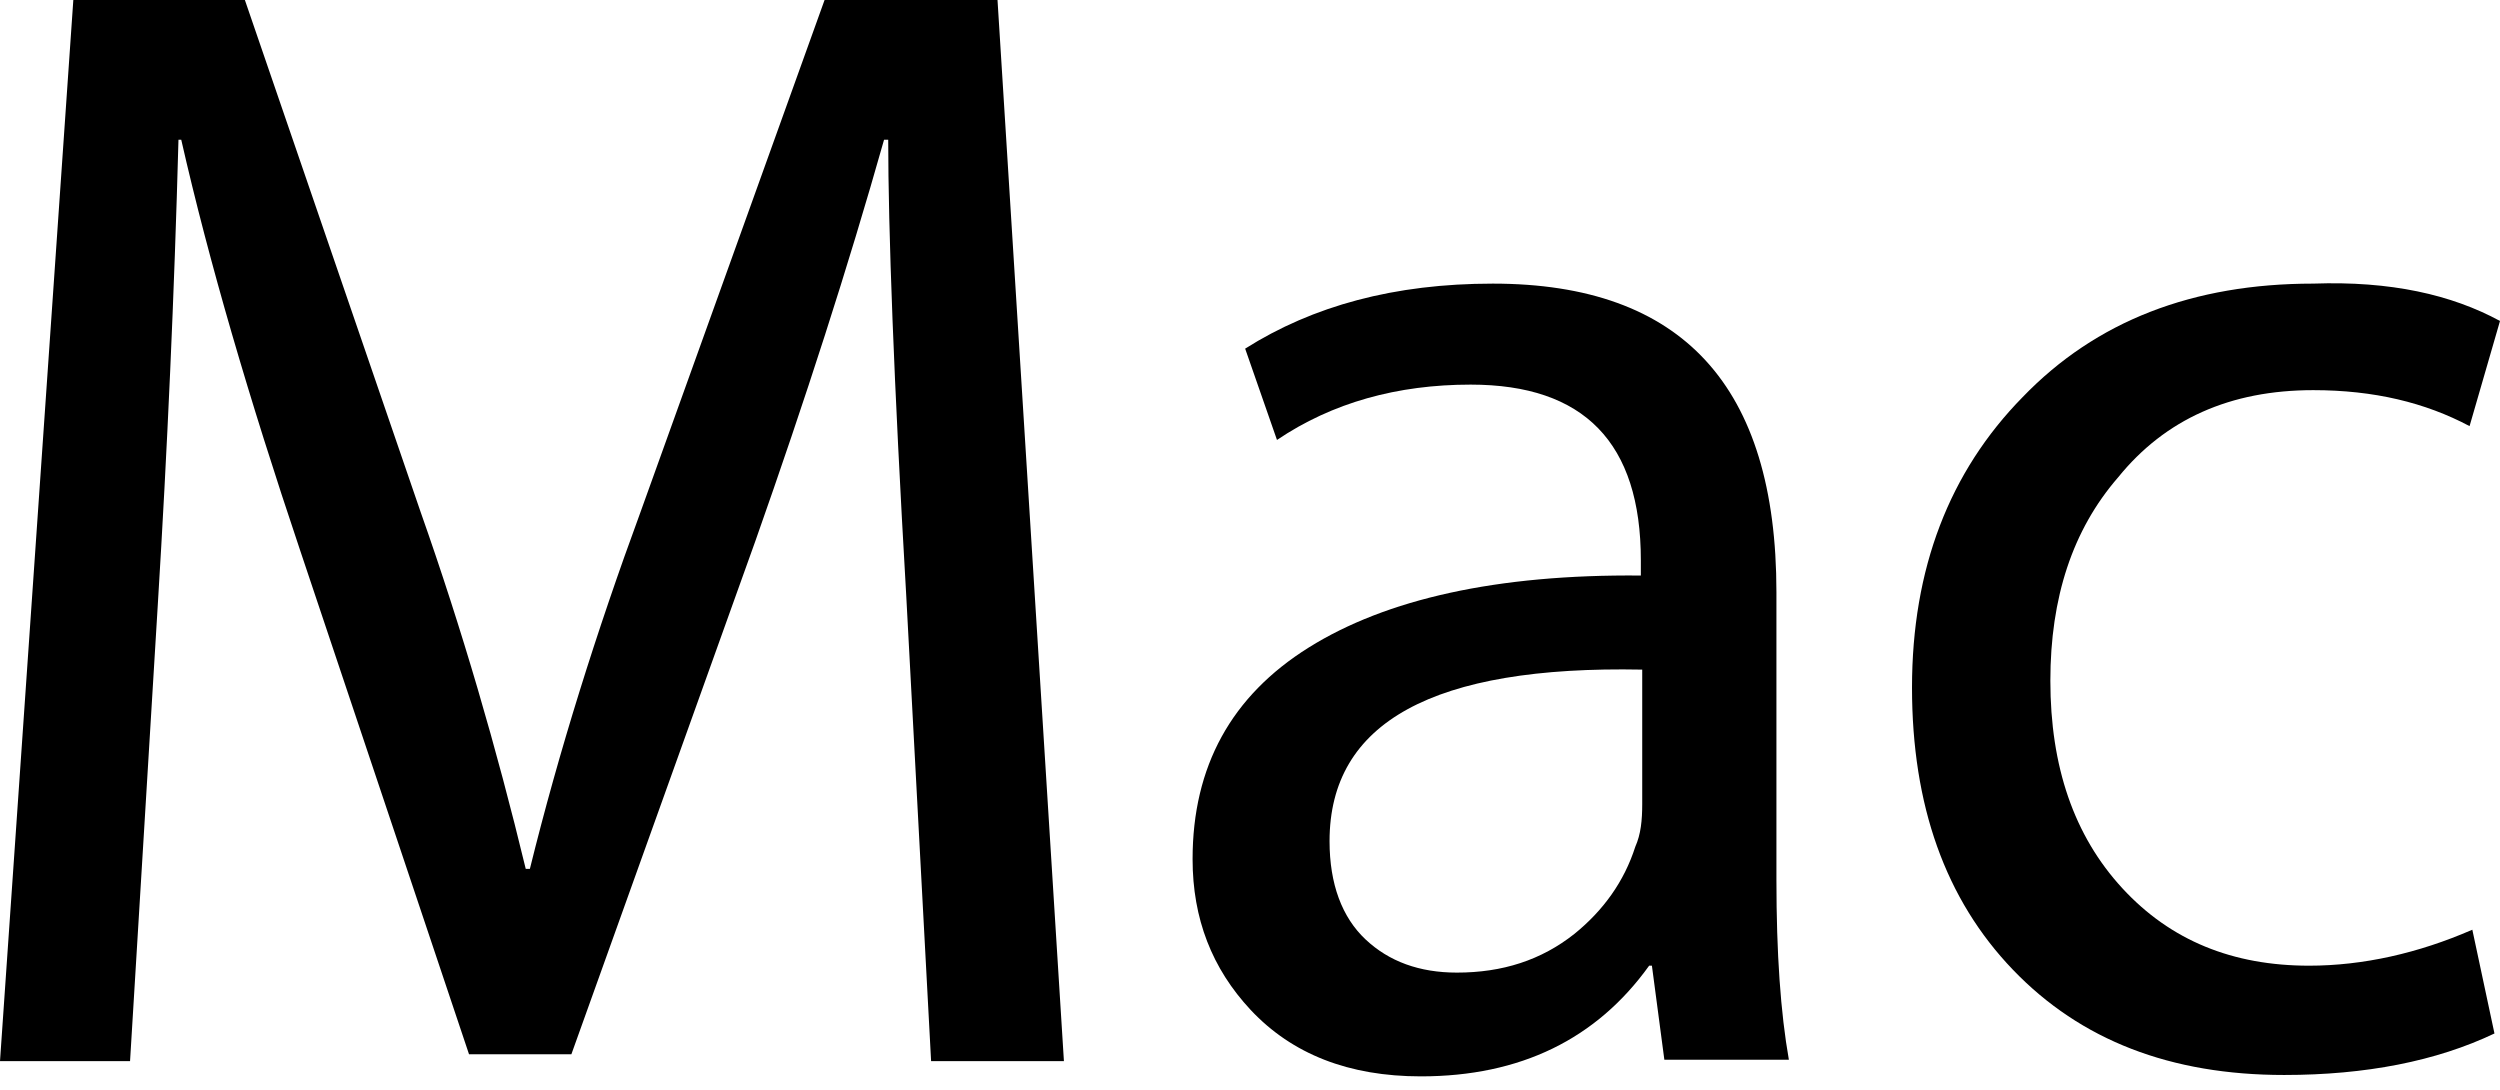 <?xml version="1.0" encoding="UTF-8" standalone="no"?>
<!-- Generator: Adobe Illustrator 19.0.0, SVG Export Plug-In . SVG Version: 6.00 Build 0)  -->

<svg
   version="1.1"
   id="Layer_1"
   x="0px"
   y="0px"
   viewBox="0 0 180.7 78.8"
   xml:space="preserve"
   sodipodi:docname="MACWORDMARK.svg"
   width="180.7"
   height="78.8"
   inkscape:version="1.1 (c68e22c387, 2021-05-23)"
   xmlns:inkscape="http://www.inkscape.org/namespaces/inkscape"
   xmlns:sodipodi="http://sodipodi.sourceforge.net/DTD/sodipodi-0.dtd"
   xmlns:xlink="http://www.w3.org/1999/xlink"
   xmlns="http://www.w3.org/2000/svg"
   xmlns:svg="http://www.w3.org/2000/svg"><defs
   id="defs35" /><sodipodi:namedview
   id="namedview33"
   pagecolor="#ffffff"
   bordercolor="#666666"
   borderopacity="1.0"
   inkscape:pageshadow="2"
   inkscape:pageopacity="0.0"
   inkscape:pagecheckerboard="true"
   showgrid="false"
   height="364.9px"
   inkscape:zoom="2.3702018"
   inkscape:cx="92.819102"
   inkscape:cy="57.800986"
   inkscape:window-width="1920"
   inkscape:window-height="1046"
   inkscape:window-x="-11"
   inkscape:window-y="-11"
   inkscape:window-maximized="1"
   inkscape:current-layer="Layer_1" />
<style
   type="text/css"
   id="style2">
	.st0{fill:#FFFFFF;}
	.st1{fill:url(#XMLID_16_);}
	.st2{clip-path:url(#XMLID_17_);fill:url(#XMLID_21_);}
	.st3{fill:#231F20;}
</style>
<g
   id="XMLID_23_"
   transform="translate(-162,-311.8)">
	
	
	
		<linearGradient
   id="XMLID_16_"
   gradientUnits="userSpaceOnUse"
   x1="0.002"
   y1="0.002"
   x2="1.002"
   y2="0.002"
   gradientTransform="matrix(0,-159.29,-159.29,0,250.077,270.771)">
		<stop
   offset="0"
   style="stop-color:#1A7CB4"
   id="stop6" />
		<stop
   offset="1"
   style="stop-color:#17E2FE"
   id="stop8" />
	</linearGradient>
	
	<path
   id="XMLID_28_"
   d="m 238.9,388.5 h -9.6 l -1.8,-33.7 c -0.9,-15.5 -1.3,-26.5 -1.3,-32.9 h -0.3 c -2.6,9.2 -5.7,18.8 -9.3,29 L 203.3,388 h -7.4 l -12.2,-36.4 c -3.7,-11 -6.6,-20.9 -8.6,-29.7 h -0.2 c -0.3,11.1 -0.8,22.3 -1.5,33.7 l -2,32.9 H 162 l 5.3,-76.7 h 12.4 l 12.7,37 c 3,8.5 5.5,17.1 7.6,25.8 h 0.3 c 2.1,-8.5 4.8,-17.1 8,-25.8 l 13.3,-37 h 12.5 z" />
	<path
   id="XMLID_31_"
   d="m 291.3,388.4 h -9 l -0.9,-6.8 h -0.2 c -3.8,5.3 -9.3,8 -16.5,8 -5.2,0 -9.3,-1.6 -12.3,-4.8 -2.8,-3 -4.2,-6.6 -4.2,-10.9 0,-6.7 2.8,-11.8 8.4,-15.3 5.6,-3.5 13.6,-5.3 24,-5.2 v -1.1 c 0,-8.5 -4.1,-12.7 -12.3,-12.7 -5.3,0 -10,1.3 -14,4 L 252,337 c 4.9,-3.1 10.8,-4.7 17.9,-4.7 13.7,0 20.5,7.4 20.5,22.3 v 20.8 c 0,5.3 0.3,9.6 0.9,13 z m -10.6,-18.5 v -9.7 c -15.1,-0.3 -22.6,3.8 -22.6,12.4 0,3.1 0.9,5.5 2.6,7.1 1.7,1.6 3.9,2.4 6.6,2.4 3.3,0 6.1,-0.9 8.5,-2.8 2.1,-1.7 3.6,-3.8 4.4,-6.3 0.4,-0.9 0.5,-1.9 0.5,-3.1 z" />
	<path
   id="XMLID_32_"
   d="m 342.7,335 -2.2,7.6 c -3.2,-1.7 -6.9,-2.6 -11.3,-2.6 -6,0 -10.7,2.1 -14.1,6.3 -3.3,3.8 -4.9,8.7 -4.9,14.7 0,6.2 1.7,11.2 5.2,15 3.5,3.8 8,5.6 13.5,5.6 3.9,0 7.9,-0.9 11.8,-2.6 l 1.6,7.5 c -4.2,2 -9.3,3 -15.2,3 -8.2,0 -14.7,-2.5 -19.6,-7.6 -4.9,-5.1 -7.3,-11.9 -7.3,-20.4 0,-8.6 2.7,-15.6 8,-21 5.3,-5.5 12.3,-8.2 21,-8.2 5.6,-0.2 10,0.8 13.5,2.7 z" />
	<g
   id="XMLID_35_">
		<defs
   id="defs16">
			<path
   id="XMLID_34_"
   d="M 323.4,270.5 H 176.6 c -6.6,0 -12,-5.4 -12,-12 V 123.2 c 0,-6.6 5.4,-12 12,-12 h 146.8 c 6.6,0 12,5.4 12,12 v 135.3 c 0,6.6 -5.4,12 -12,12 z" />
		</defs>
		<clipPath
   id="XMLID_17_">
			<use
   xlink:href="#XMLID_34_"
   style="overflow:visible"
   id="use18"
   x="0"
   y="0"
   width="100%"
   height="100%" />
		</clipPath>
		
			<linearGradient
   id="XMLID_21_"
   gradientUnits="userSpaceOnUse"
   x1="0.002"
   y1="0.002"
   x2="1.002"
   y2="0.002"
   gradientTransform="matrix(0,-190.161,-190.161,0,295.026,282.839)">
			<stop
   offset="0"
   style="stop-color:#D8E3EF"
   id="stop21" />
			<stop
   offset="1"
   style="stop-color:#F4F4F5"
   id="stop23" />
		</linearGradient>
		
	</g>
	
	
	
</g>
<g
   inkscape:groupmode="layer"
   id="layer1"
   inkscape:label="Layer 1"
   style="opacity:0.439"
   transform="translate(-162,-311.8)" /></svg>
